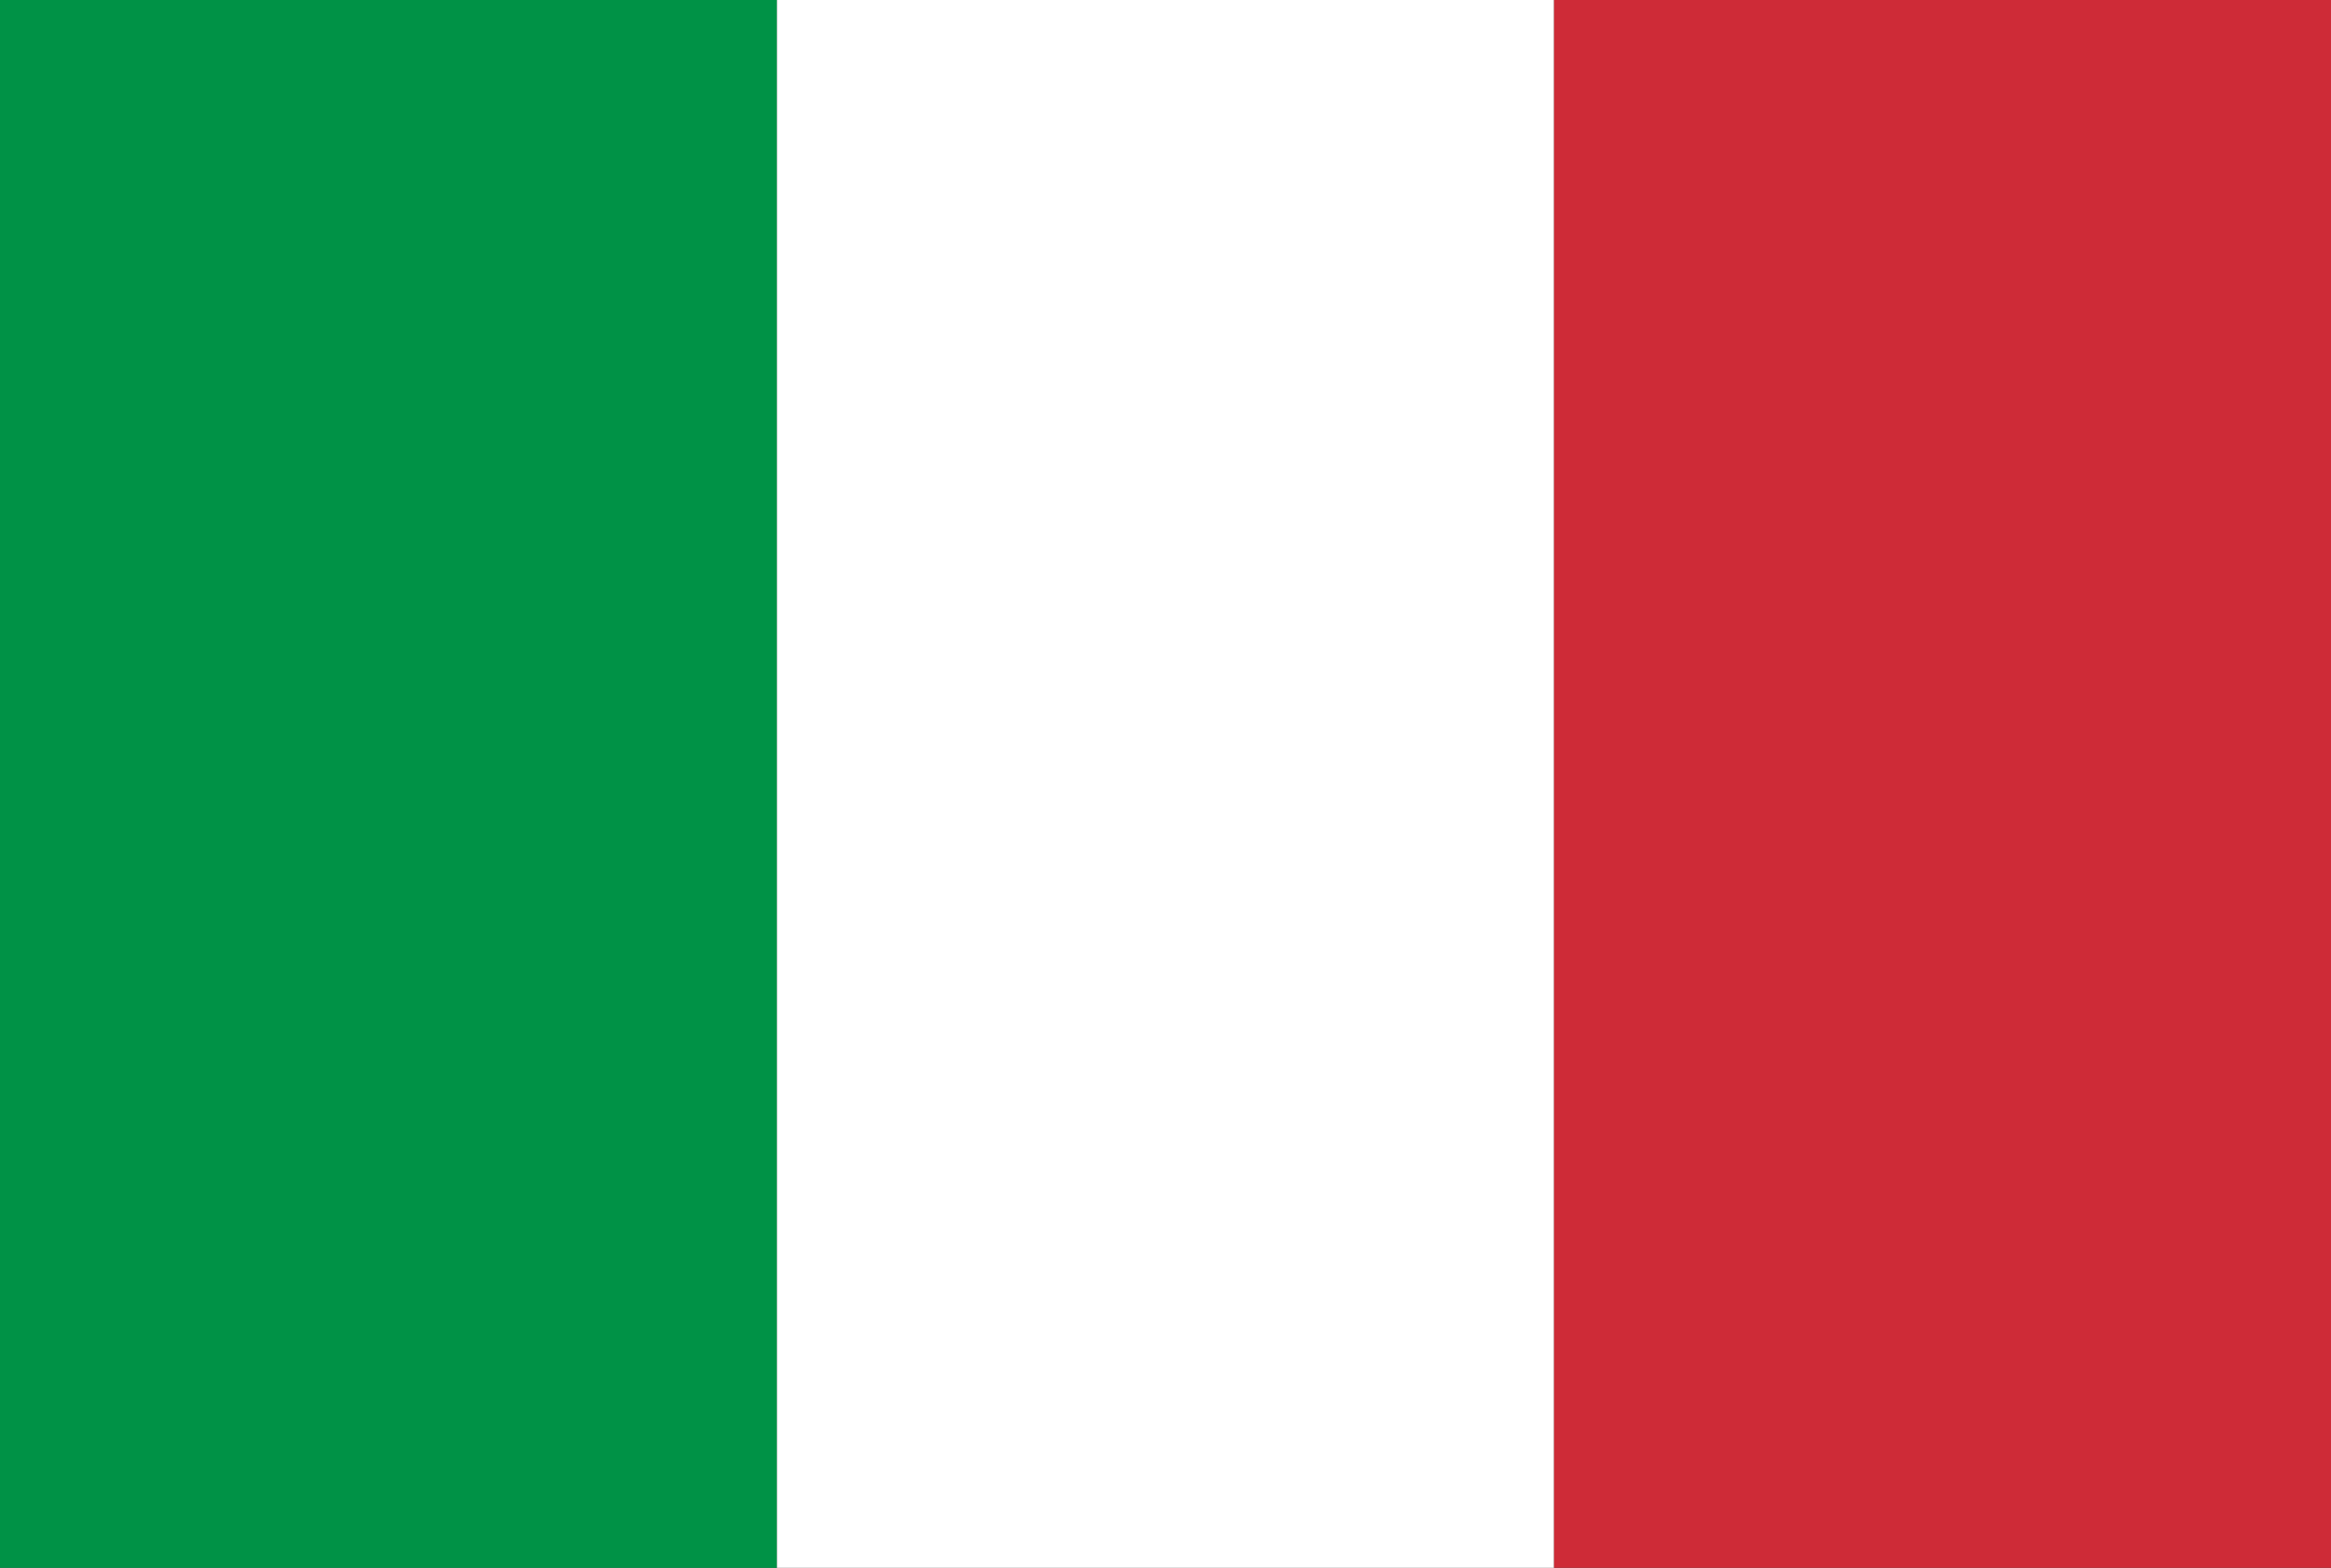<?xml version="1.0" encoding="UTF-8"?>
<svg xmlns="http://www.w3.org/2000/svg" xmlns:xlink="http://www.w3.org/1999/xlink" width="55px" height="37px" viewBox="0 0 55 37" version="1.1">
<rect x="0" y="0" width="55" height="37" fill="#333333" stroke="none"/>
<g id="surface1">
<path style=" stroke:none;fill-rule:nonzero;fill:rgb(0%,57.255%,27.451%);fill-opacity:1;" d="M 0 0 L 18.332 0 L 18.332 37 L 0 37 Z M 0 0 "/>
<path style=" stroke:none;fill-rule:nonzero;fill:rgb(100%,100%,100%);fill-opacity:1;" d="M 18.332 0 L 36.668 0 L 36.668 37 L 18.332 37 Z M 18.332 0 "/>
<path style=" stroke:none;fill-rule:nonzero;fill:rgb(80.784%,16.863%,21.569%);fill-opacity:1;" d="M 36.668 0 L 55 0 L 55 37 L 36.668 37 Z M 36.668 0 "/>
</g>
</svg>
